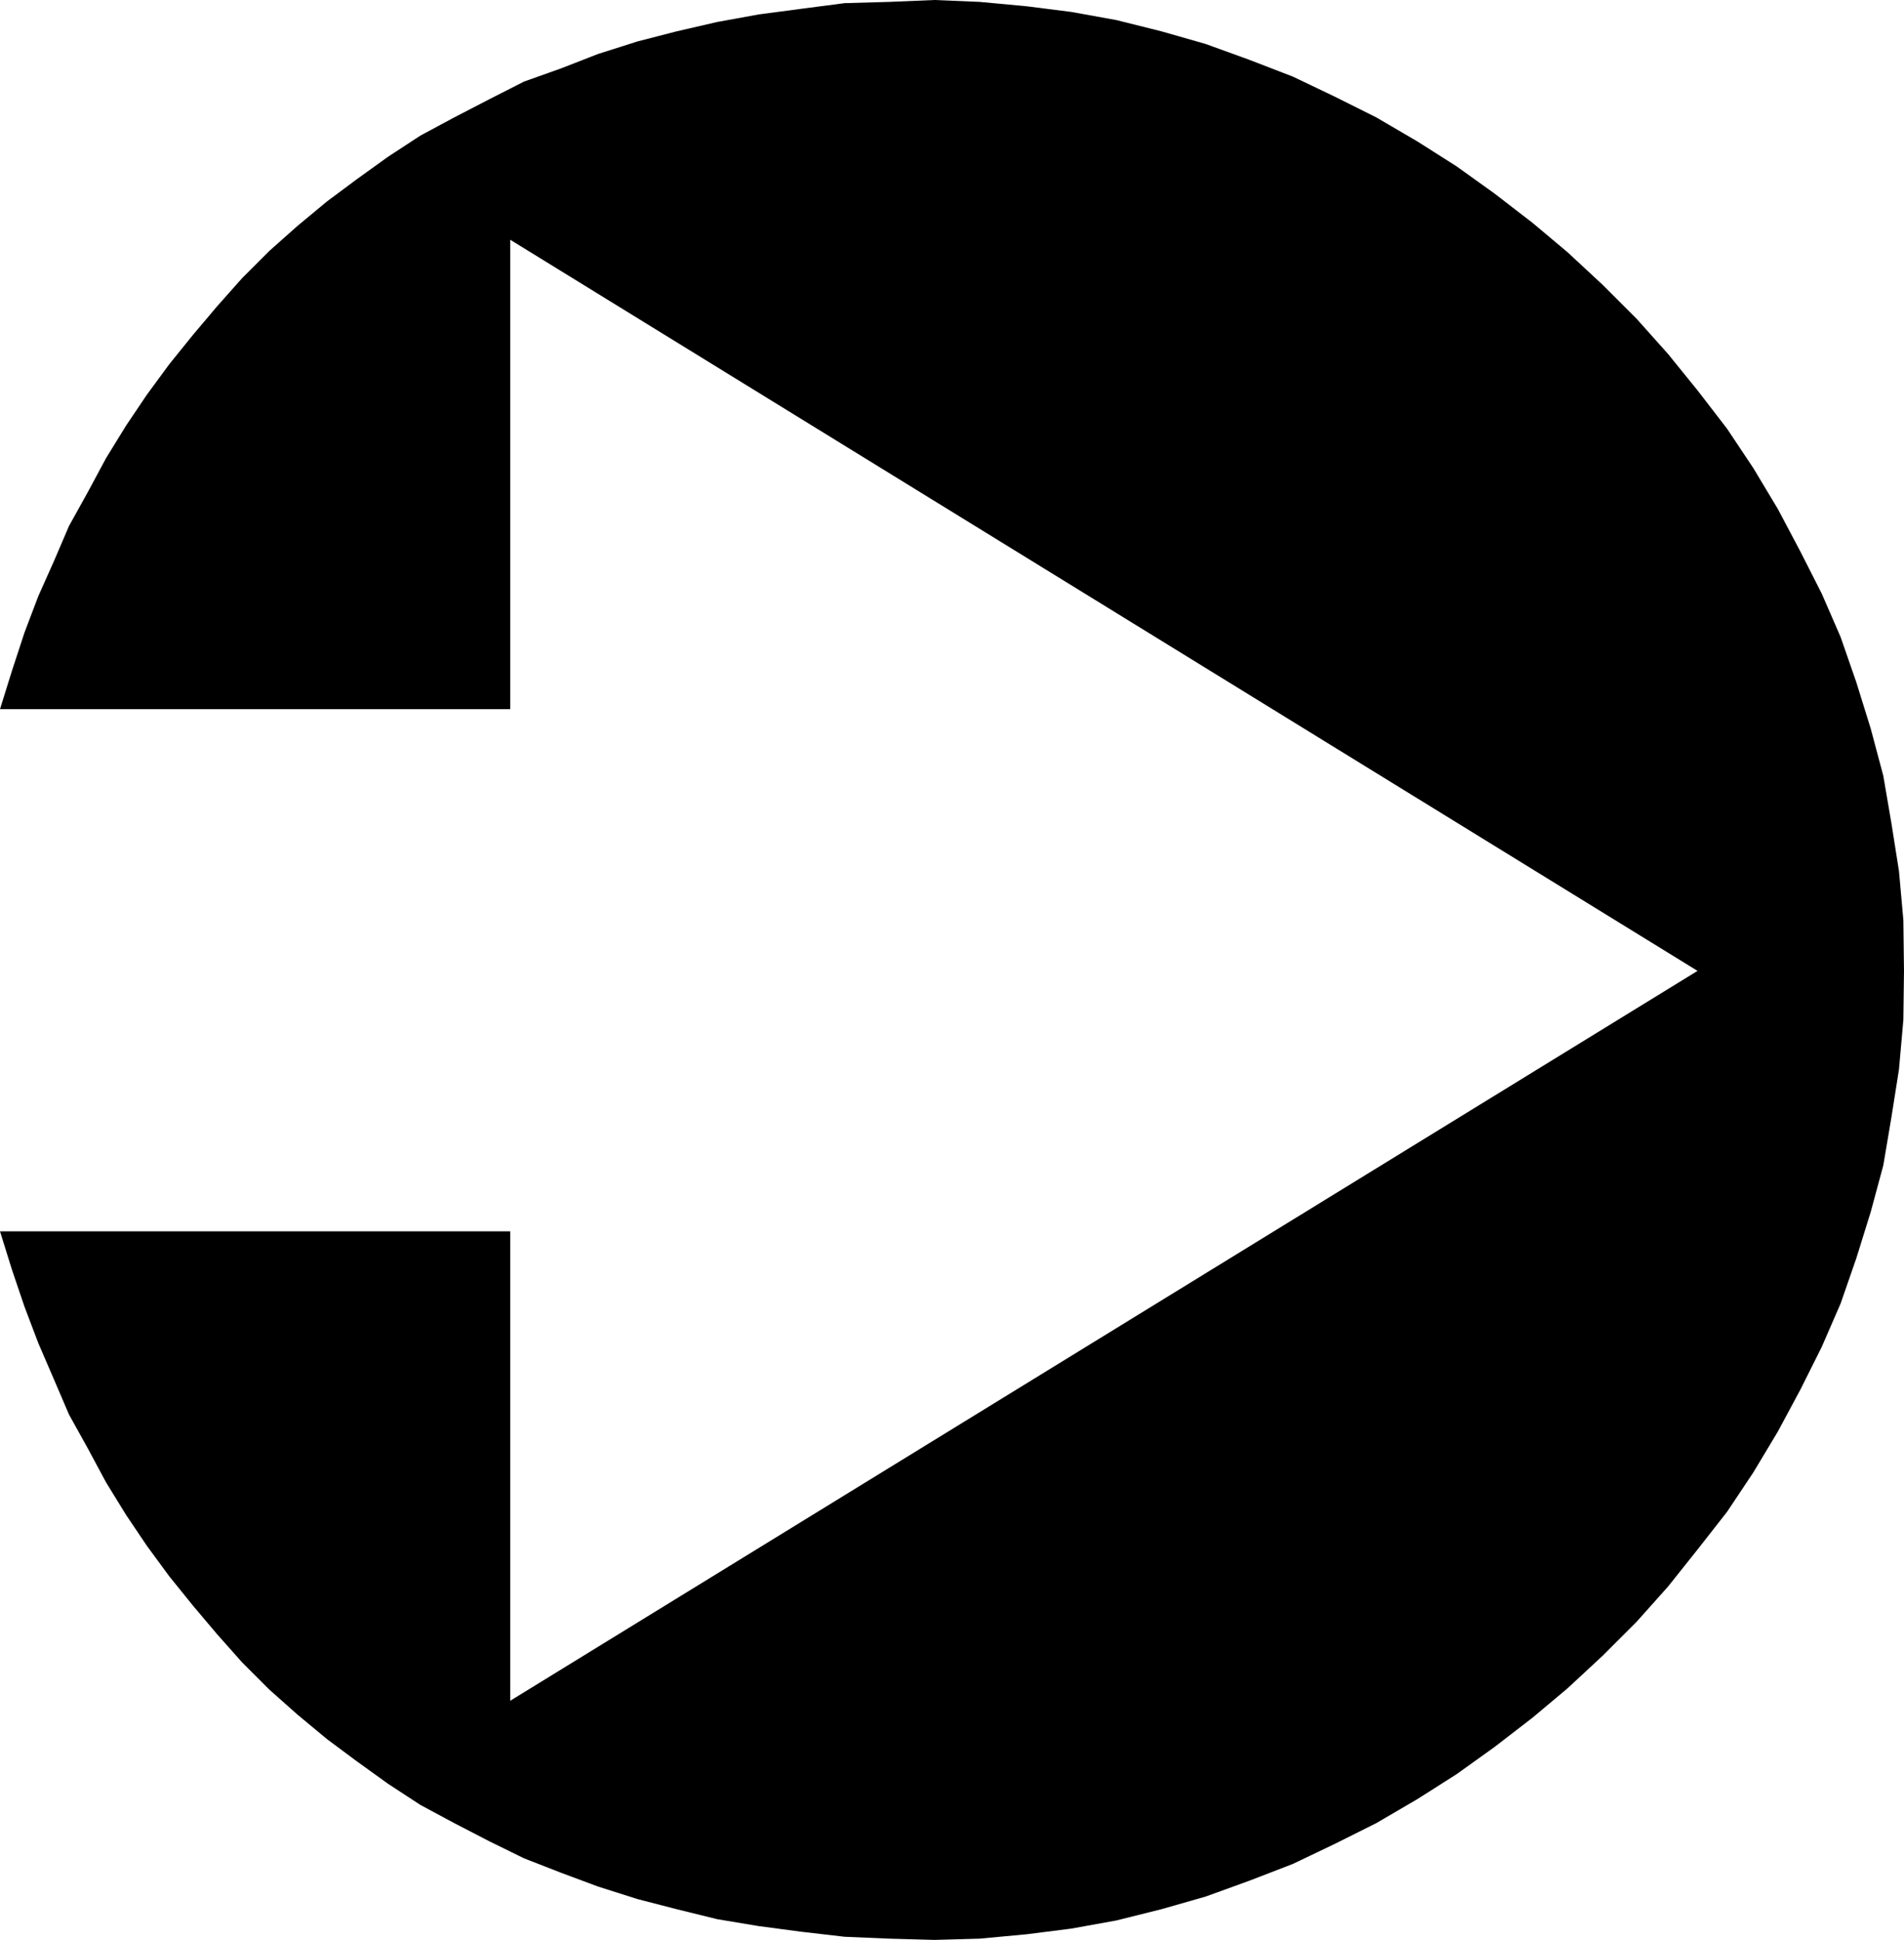 <?xml version="1.0" encoding="UTF-8" standalone="no"?>
<svg
   version="1.0"
   width="129.724mm"
   height="132.155mm"
   id="svg1"
   sodipodi:docname="Arrow 1215.wmf"
   xmlns:inkscape="http://www.inkscape.org/namespaces/inkscape"
   xmlns:sodipodi="http://sodipodi.sourceforge.net/DTD/sodipodi-0.dtd"
   xmlns="http://www.w3.org/2000/svg"
   xmlns:svg="http://www.w3.org/2000/svg">
  <sodipodi:namedview
     id="namedview1"
     pagecolor="#ffffff"
     bordercolor="#000000"
     borderopacity="0.25"
     inkscape:showpageshadow="2"
     inkscape:pageopacity="0.0"
     inkscape:pagecheckerboard="0"
     inkscape:deskcolor="#d1d1d1"
     inkscape:document-units="mm" />
  <defs
     id="defs1">
    <pattern
       id="WMFhbasepattern"
       patternUnits="userSpaceOnUse"
       width="6"
       height="6"
       x="0"
       y="0" />
  </defs>
  <path
     style="fill:#000000;fill-opacity:1;fill-rule:evenodd;stroke:none"
     d="M 131.381,182.601 H 0 l 3.07,-9.857 3.232,-9.857 3.555,-9.372 4.04,-9.049 3.878,-9.049 4.848,-8.726 4.686,-8.726 5.171,-8.403 5.333,-7.918 5.818,-7.918 6.141,-7.595 6.141,-7.272 6.464,-7.272 6.949,-6.949 7.272,-6.464 7.595,-6.302 7.595,-5.656 8.08,-5.817 8.403,-5.494 8.726,-4.686 9.05,-4.686 8.888,-4.525 9.534,-3.393 9.534,-3.717 10.181,-3.232 L 174.205,8.08 184.709,5.656 195.374,3.717 206.363,2.262 217.513,0.808 228.987,0.485 240.622,0 l 11.635,0.485 12.12,1.131 11.474,1.454 11.635,2.101 11.635,2.909 11.312,3.232 11.15,4.04 11.312,4.363 10.827,5.171 10.666,5.333 10.504,6.141 10.181,6.464 9.696,6.949 9.858,7.595 9.05,7.595 9.05,8.403 8.726,8.726 8.08,9.049 7.595,9.372 7.595,9.857 6.787,10.18 6.302,10.504 5.818,10.988 5.494,10.827 4.848,11.15 4.04,11.635 3.717,11.958 3.232,12.12 2.101,12.281 1.939,12.281 1.131,12.604 0.162,13.089 -0.162,12.604 -1.131,12.766 -1.939,12.281 -2.101,12.443 -3.232,11.958 -3.717,11.958 -4.04,11.635 -4.848,11.15 -5.494,10.988 -5.818,10.827 -6.302,10.504 -6.787,10.18 -7.595,9.696 -7.595,9.534 -8.08,9.049 -8.726,8.726 -9.05,8.403 -9.05,7.595 -9.858,7.595 -9.696,6.949 -10.181,6.464 -10.504,6.141 -10.666,5.333 -10.827,5.171 -11.312,4.363 -11.15,4.04 -11.312,3.232 -11.635,2.909 -11.635,2.101 -11.474,1.454 -12.12,1.131 -11.635,0.323 -11.635,-0.323 -11.474,-0.485 -11.15,-1.293 -10.989,-1.454 -10.666,-1.778 -10.504,-2.586 -10.019,-2.585 -10.181,-3.232 -9.534,-3.555 -9.534,-3.717 -8.888,-4.363 -9.05,-4.686 -8.726,-4.686 -8.403,-5.494 -8.08,-5.817 -7.595,-5.656 -7.595,-6.302 -7.272,-6.464 -6.949,-6.949 -6.464,-7.272 -6.141,-7.272 -6.141,-7.595 -5.818,-7.918 -5.333,-7.918 -5.171,-8.403 -4.686,-8.726 -4.848,-8.726 -3.878,-9.049 L 9.858,345.81 6.302,336.437 3.07,326.903 0,317.046 H 131.381 V 437.918 L 437.128,249.985 131.381,61.729 Z"
     id="path1" />
</svg>
